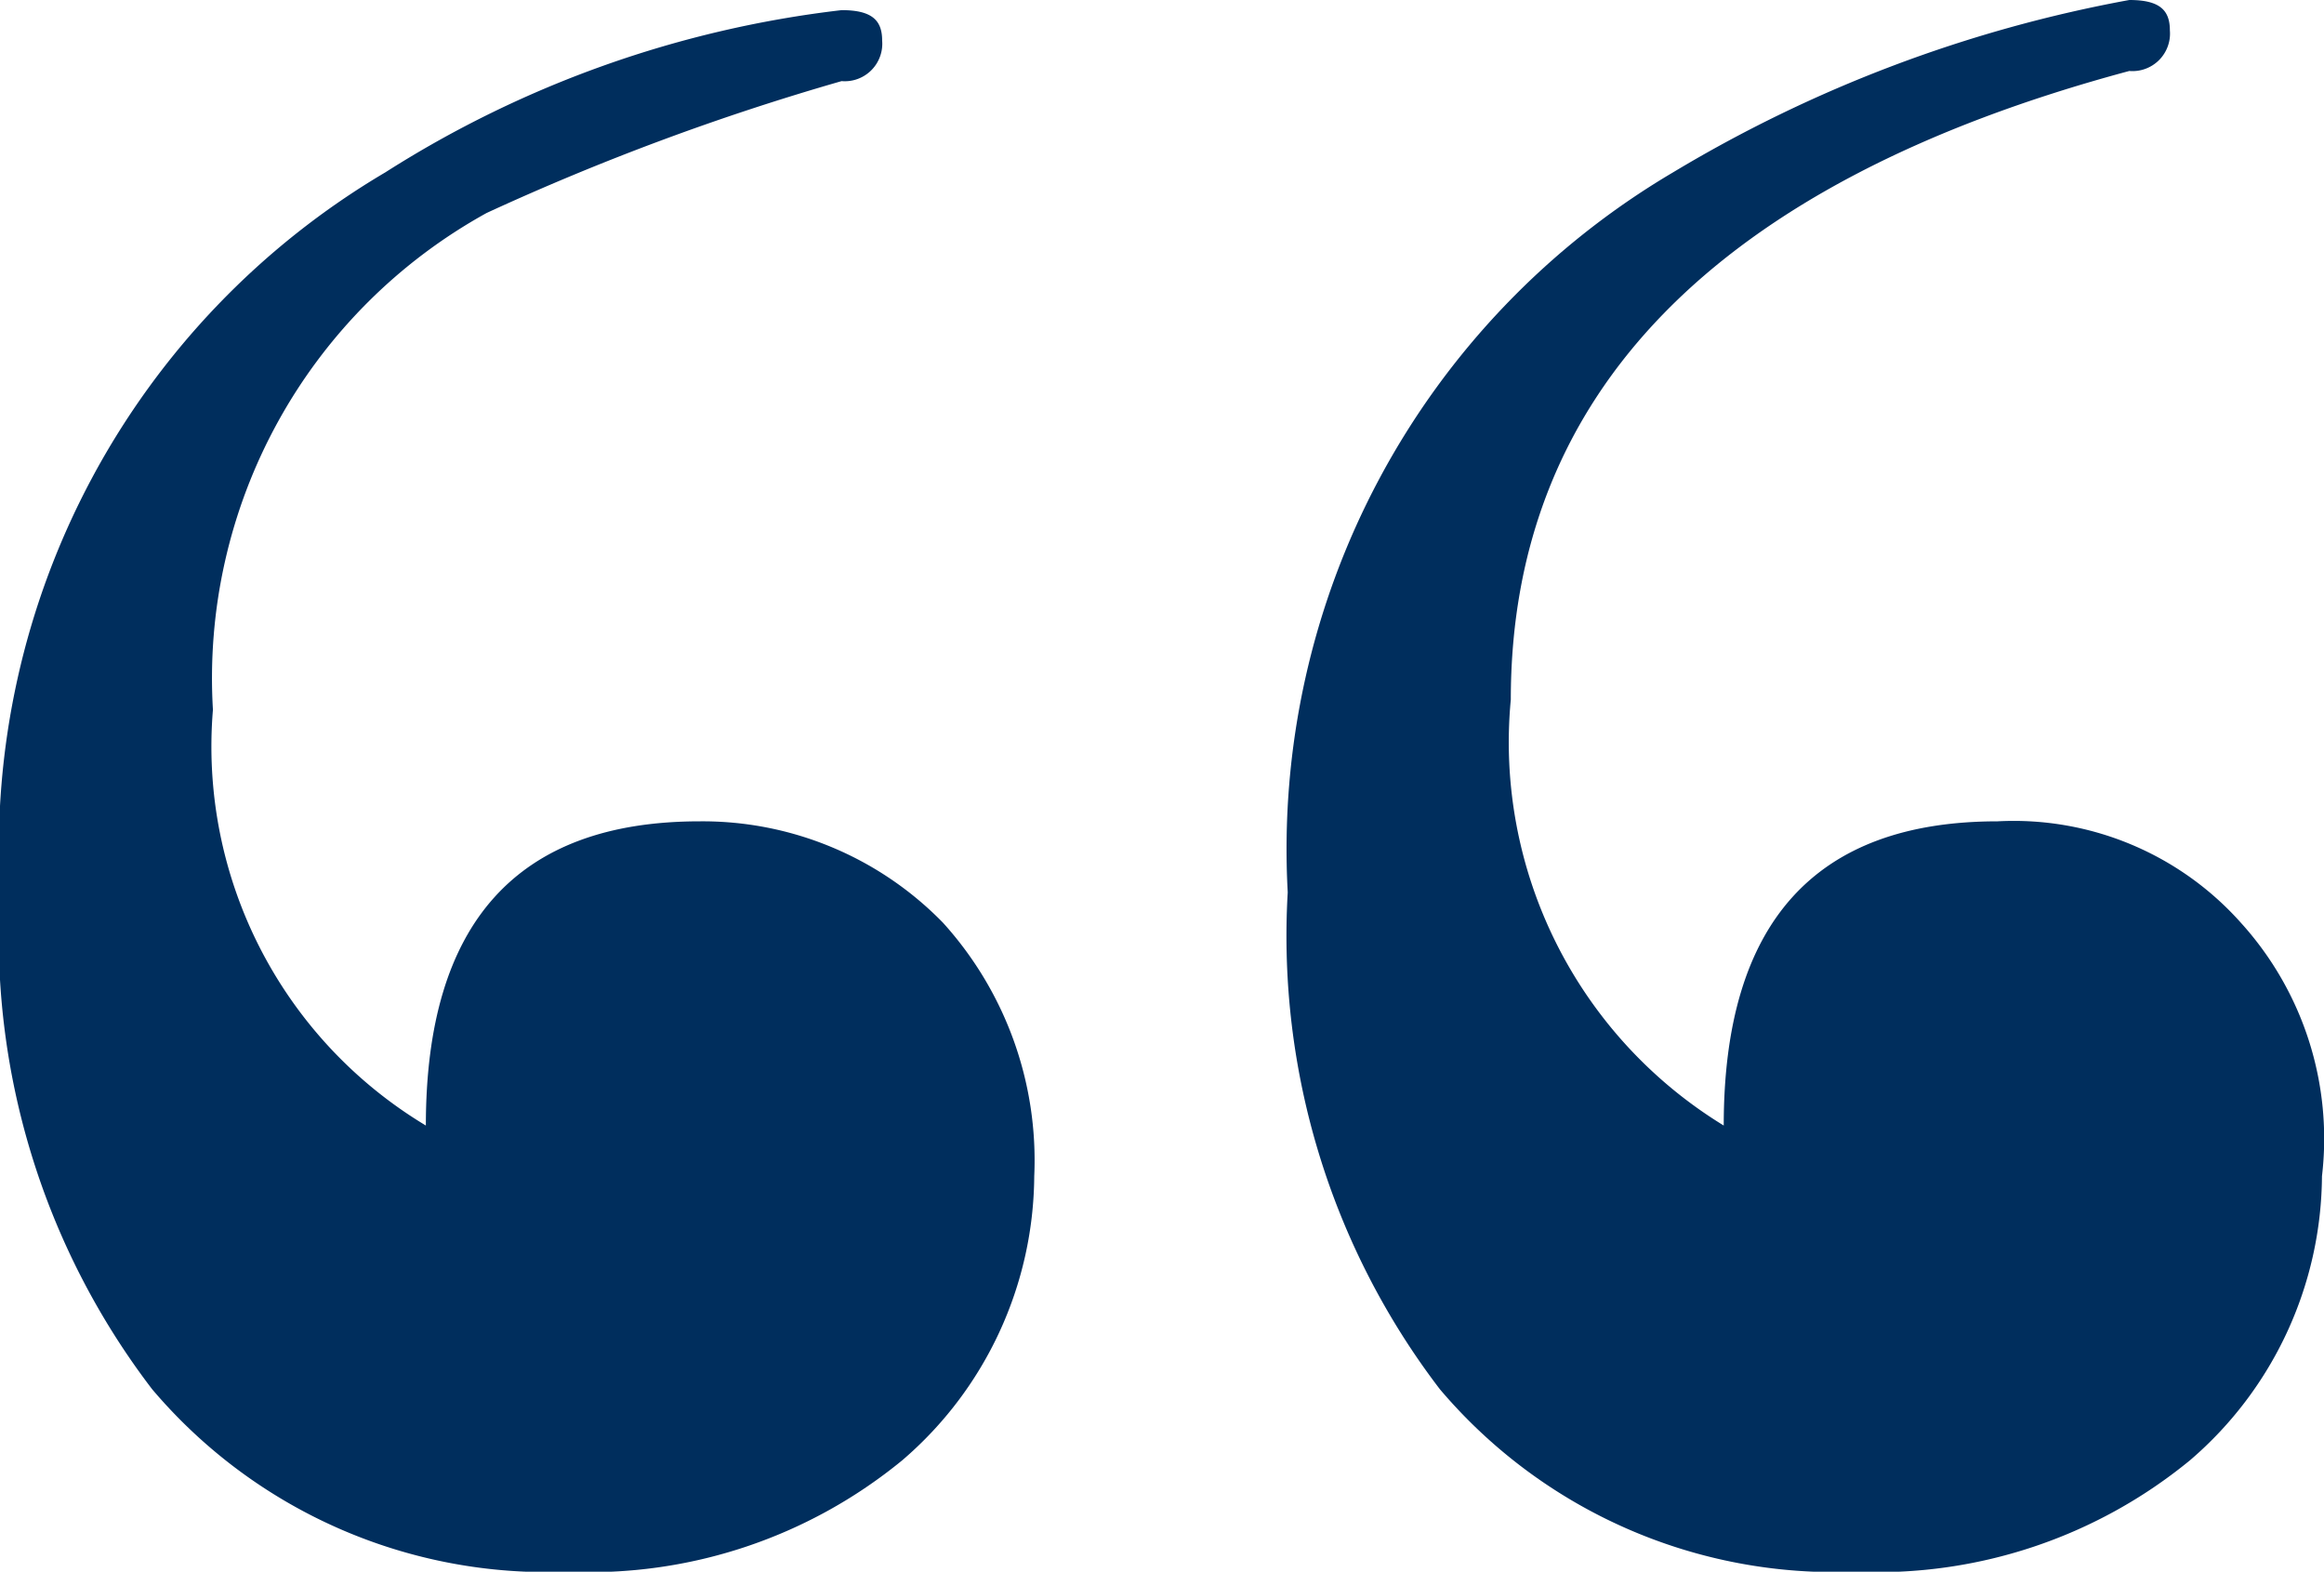 <svg xmlns="http://www.w3.org/2000/svg" viewBox="0 0 22.92 15.5"><defs><style>.cls-1{fill:#002e5d;}</style></defs><g id="Layer_2" data-name="Layer 2"><g id="Layer_1-2" data-name="Layer 1"><path class="cls-1" d="M9.3,9.1a3.31,3.31,0,0,0-2.4-1q-2.7,0-2.7,3A4.36,4.36,0,0,1,2.1,7,5.24,5.24,0,0,1,4.8,2.1,24.55,24.55,0,0,1,8.3.8.37.37,0,0,0,8.7.4c0-.2-.1-.3-.4-.3A10.67,10.67,0,0,0,3.8,1.7,7.75,7.75,0,0,0,0,8.8a7.36,7.36,0,0,0,1.5,4.9,5.1,5.1,0,0,0,4.1,1.8,4.86,4.86,0,0,0,3.3-1.1,3.72,3.72,0,0,0,1.3-2.8,3.49,3.49,0,0,0-.9-2.5m12.8,0a3,3,0,0,0-2.4-1q-2.7,0-2.7,3a4.43,4.43,0,0,1-2.1-4.2c0-3,2-5.1,6.1-6.2a.37.37,0,0,0,.4-.4c0-.2-.1-.3-.4-.3a13.42,13.42,0,0,0-4.5,1.7,7.75,7.75,0,0,0-3.8,7.1,7.36,7.36,0,0,0,1.5,4.9,5.1,5.1,0,0,0,4.1,1.8,4.86,4.86,0,0,0,3.3-1.1,3.72,3.72,0,0,0,1.3-2.8,3.17,3.17,0,0,0-.8-2.5"/></g></g></svg>